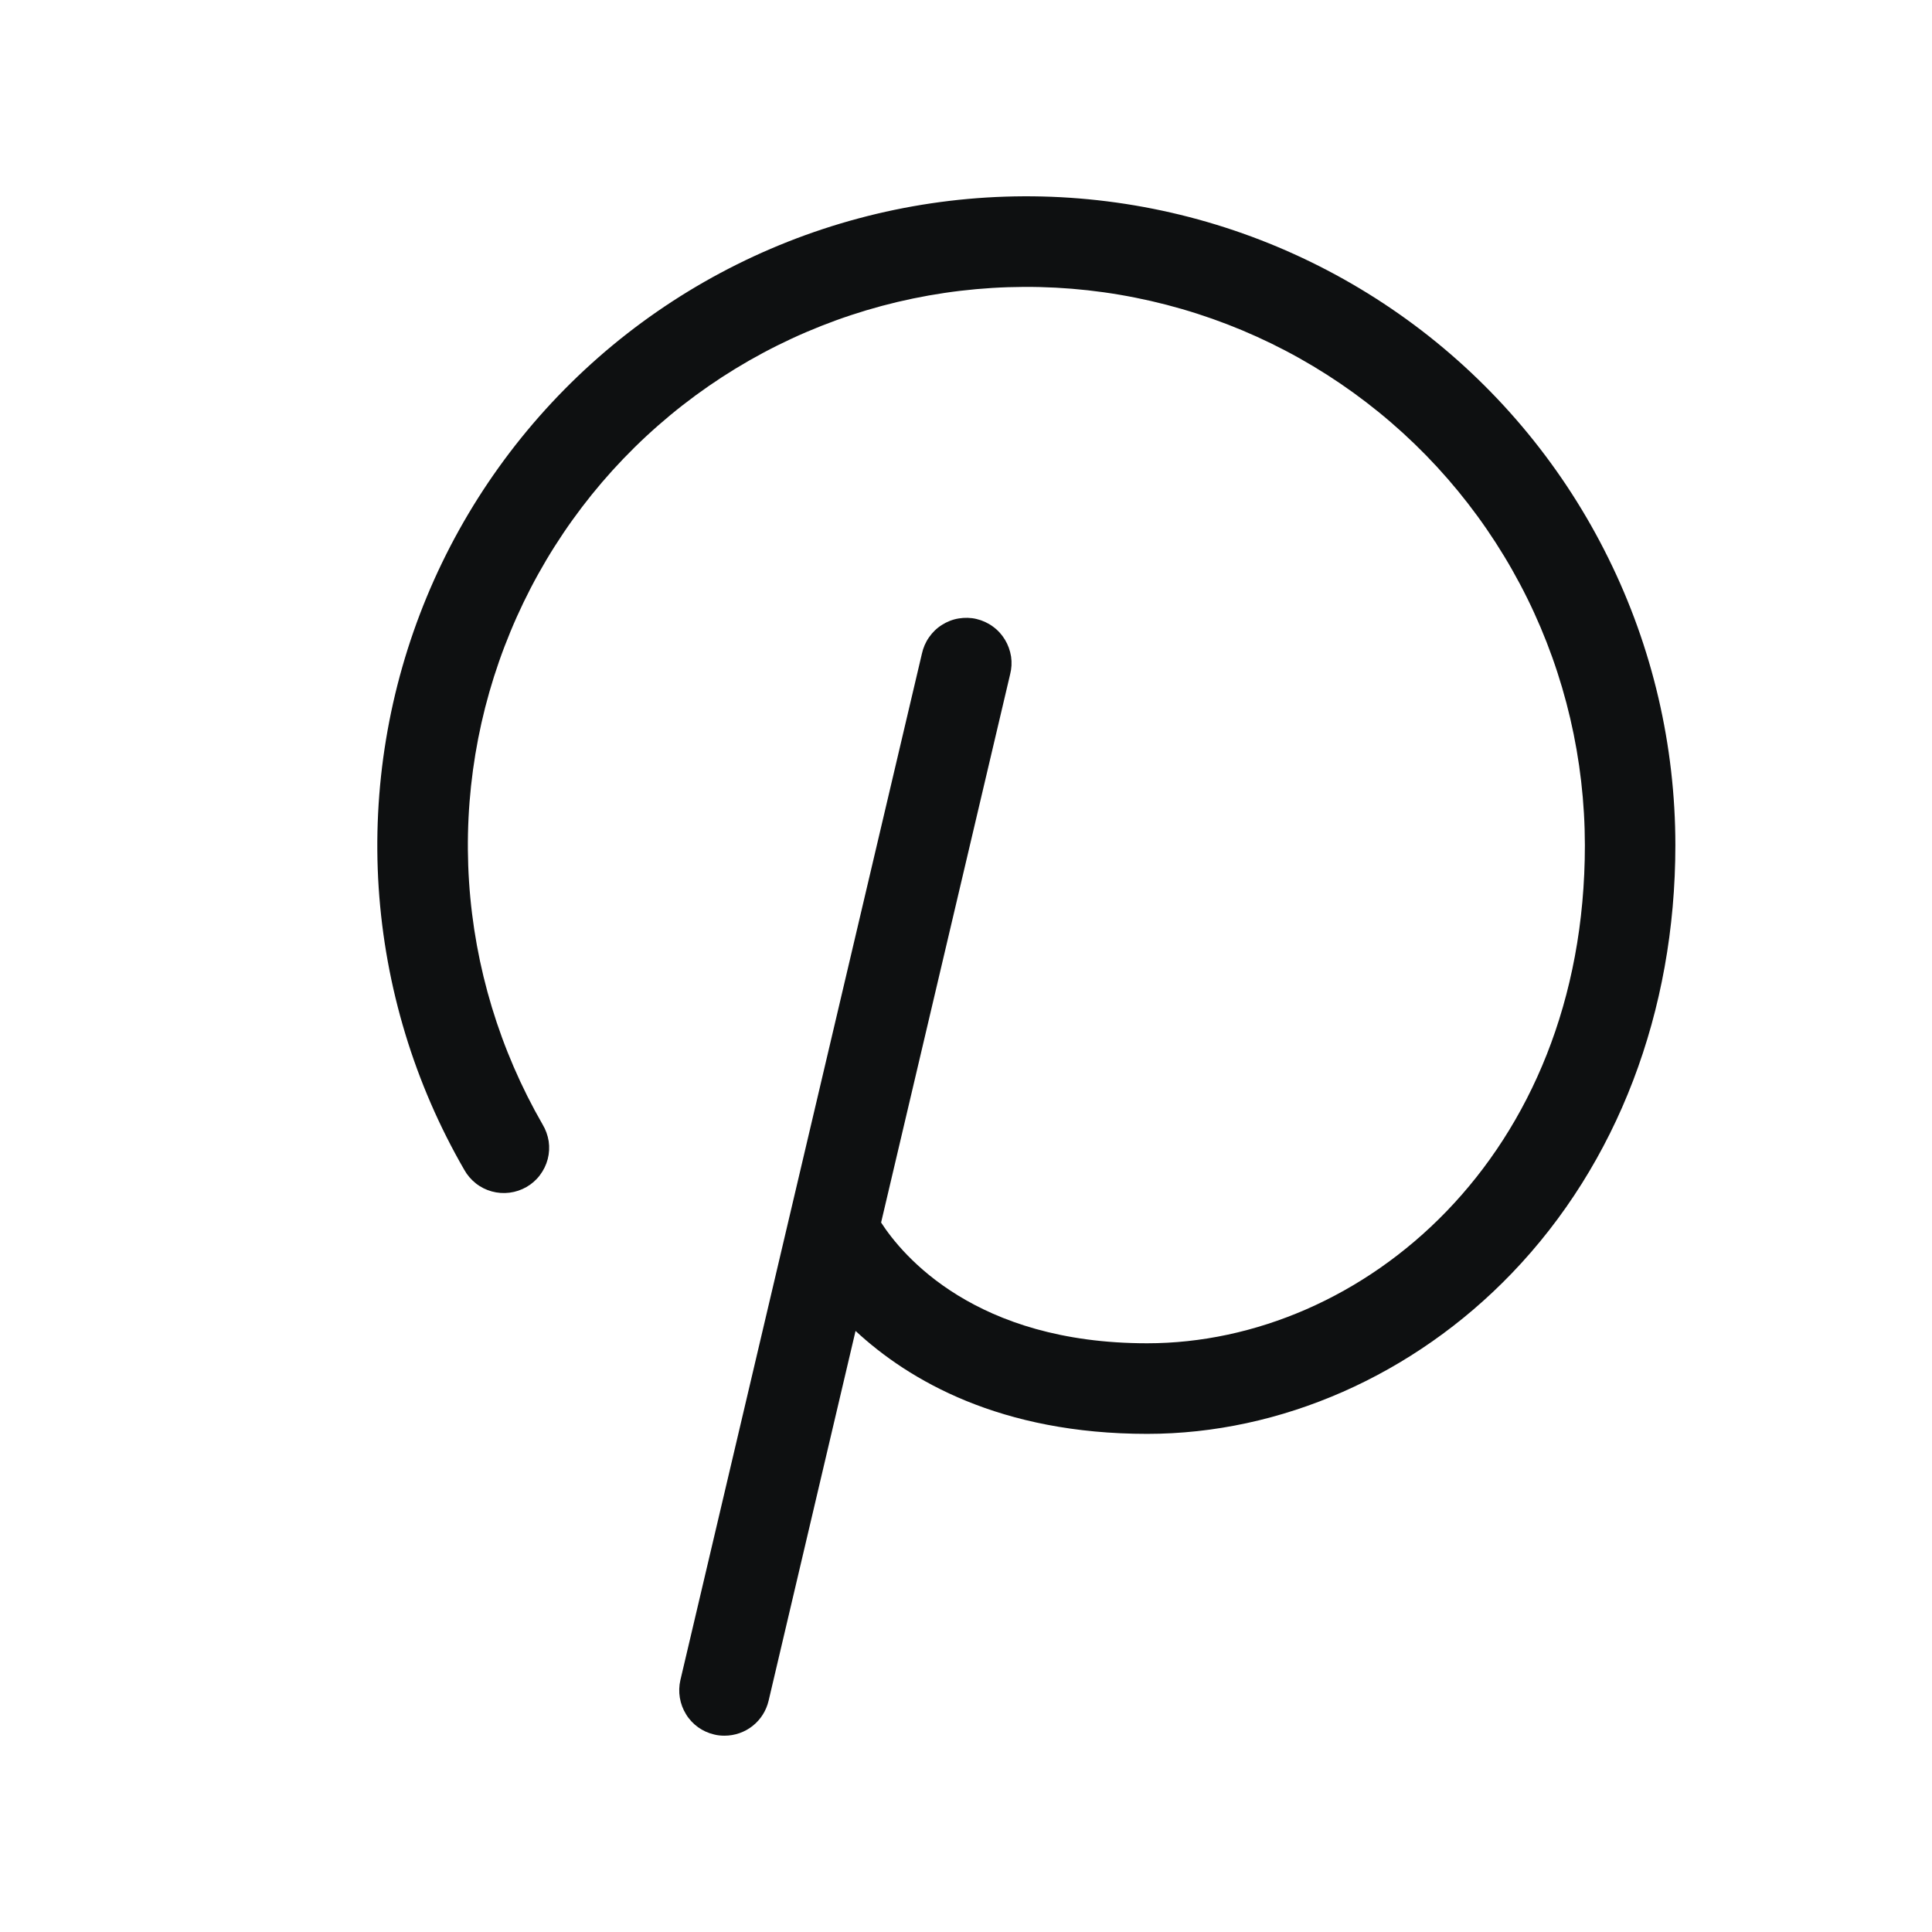 <svg width="18" height="18" viewBox="0 0 18 18" fill="none" xmlns="http://www.w3.org/2000/svg">
<path d="M15.609 7.875C15.609 9.425 15.068 10.841 14.085 11.863C13.171 12.814 11.933 13.359 10.688 13.359C9.322 13.359 8.469 12.862 7.971 12.4L7.161 15.845C7.139 15.938 7.087 16.021 7.012 16.08C6.938 16.139 6.845 16.171 6.75 16.171C6.718 16.171 6.685 16.168 6.654 16.16C6.545 16.135 6.45 16.067 6.392 15.972C6.333 15.877 6.314 15.762 6.339 15.653L8.589 6.091C8.601 6.036 8.623 5.984 8.656 5.937C8.688 5.891 8.728 5.852 8.776 5.822C8.823 5.792 8.876 5.771 8.932 5.762C8.987 5.753 9.044 5.754 9.098 5.767C9.153 5.78 9.205 5.804 9.25 5.837C9.296 5.87 9.334 5.912 9.363 5.96C9.392 6.008 9.411 6.061 9.42 6.117C9.428 6.172 9.425 6.229 9.411 6.283L8.209 11.39C8.406 11.695 9.085 12.515 10.688 12.515C12.692 12.515 14.766 10.779 14.766 7.875C14.765 7.077 14.582 6.289 14.229 5.574C13.875 4.858 13.363 4.234 12.729 3.748C12.096 3.262 11.36 2.929 10.577 2.773C9.795 2.617 8.987 2.644 8.216 2.85C7.445 3.057 6.732 3.438 6.132 3.964C5.532 4.49 5.061 5.147 4.756 5.884C4.45 6.621 4.318 7.419 4.37 8.215C4.422 9.011 4.657 9.785 5.055 10.476C5.084 10.524 5.103 10.577 5.112 10.633C5.12 10.688 5.117 10.745 5.103 10.799C5.089 10.853 5.064 10.904 5.03 10.949C4.996 10.994 4.954 11.031 4.905 11.059C4.856 11.087 4.803 11.105 4.747 11.112C4.692 11.119 4.635 11.115 4.581 11.1C4.527 11.085 4.477 11.06 4.433 11.025C4.389 10.99 4.352 10.947 4.325 10.898C3.861 10.095 3.589 9.196 3.528 8.27C3.468 7.345 3.621 6.418 3.976 5.561C4.331 4.704 4.879 3.941 5.576 3.329C6.273 2.718 7.102 2.275 7.998 2.035C8.893 1.795 9.832 1.764 10.742 1.945C11.652 2.126 12.507 2.514 13.243 3.078C13.979 3.643 14.575 4.369 14.985 5.201C15.396 6.032 15.609 6.947 15.609 7.875Z" fill="#0E1011"/>
</svg>
